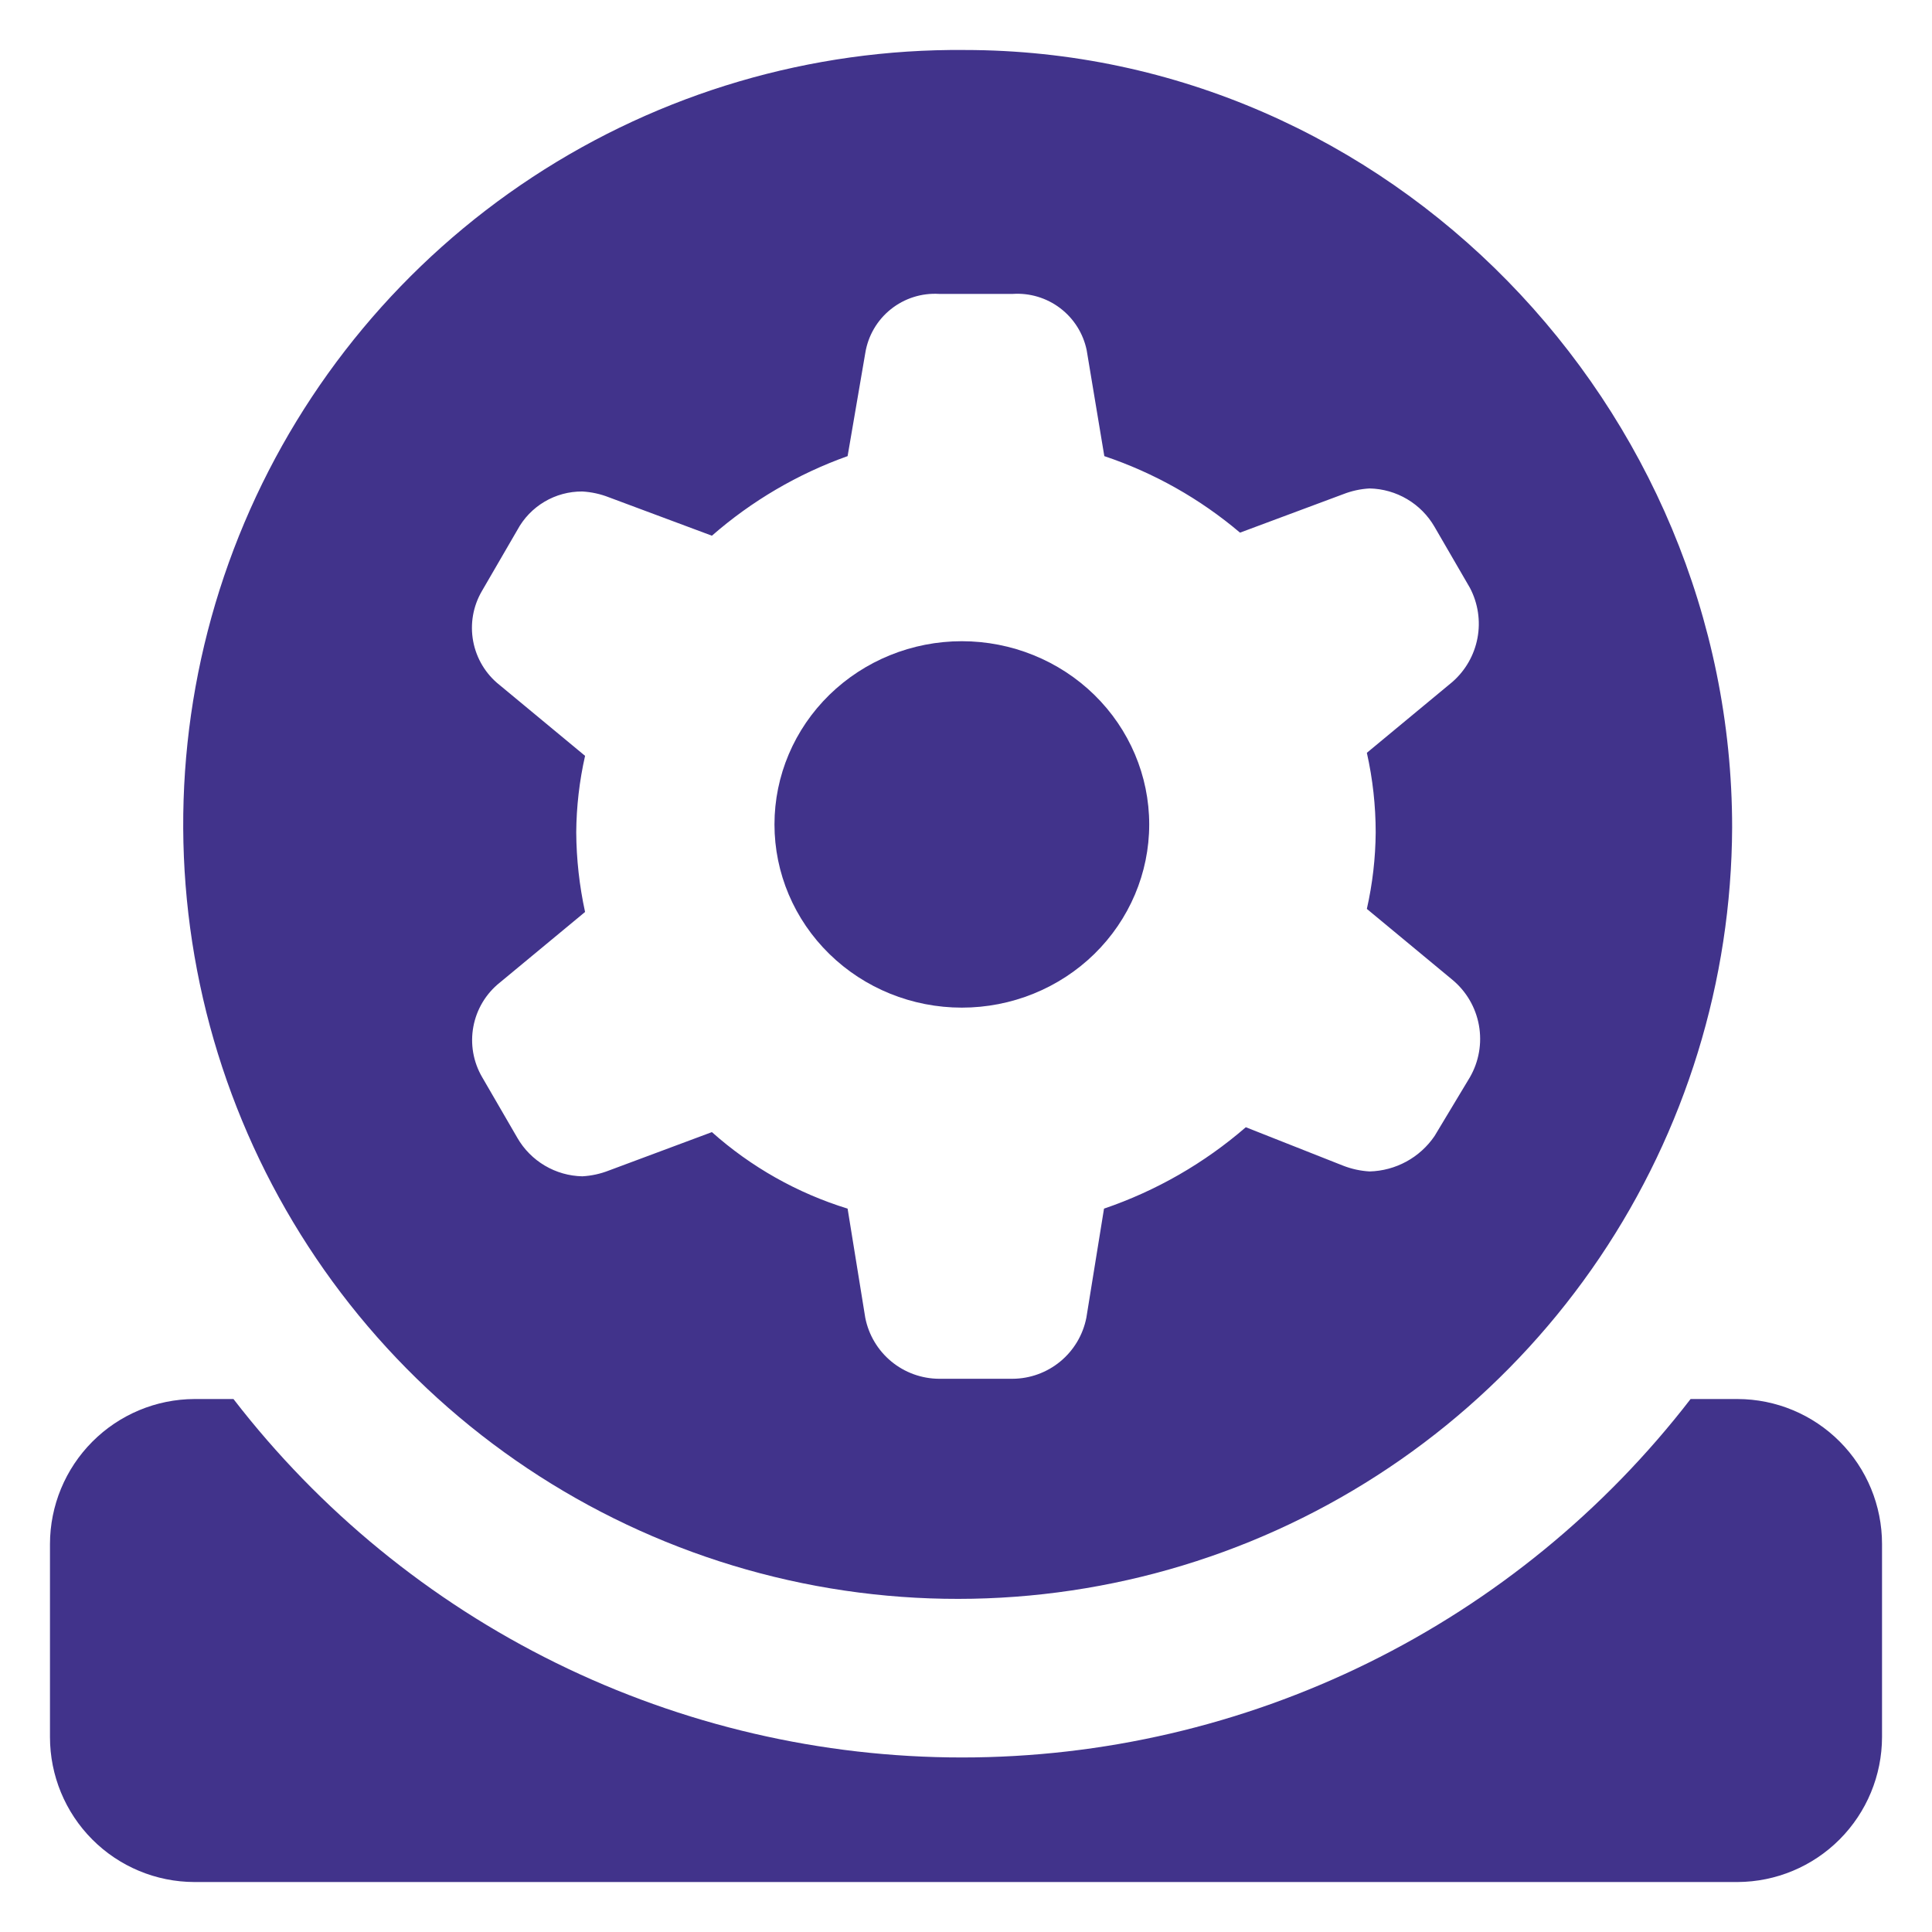 <svg xmlns="http://www.w3.org/2000/svg" width="89" height="89" viewBox="0 0 89 89" fill="none"><path fill-rule="evenodd" clip-rule="evenodd" d="M35.677 37.978C35.677 40.216 36.586 42.363 38.205 43.946C39.824 45.529 42.019 46.418 44.308 46.418C46.597 46.418 48.793 45.529 50.412 43.946C52.03 42.363 52.94 40.216 52.94 37.978C52.94 35.74 52.03 33.593 50.412 32.01C48.793 30.428 46.597 29.538 44.308 29.538C42.019 29.538 39.824 30.428 38.205 32.01C36.586 33.593 35.677 35.74 35.677 37.978Z" fill="#41338B"></path><path fill-rule="evenodd" clip-rule="evenodd" d="M44.425 2.303C37.362 2.242 30.44 4.278 24.535 8.155C18.631 12.032 14.01 17.574 11.258 24.079C8.507 30.584 7.748 37.76 9.078 44.697C10.408 51.634 13.768 58.02 18.73 63.045C23.693 68.071 30.036 71.511 36.956 72.929C43.876 74.346 51.06 73.678 57.6 71.009C64.139 68.339 69.739 63.789 73.69 57.934C77.641 52.079 79.765 45.183 79.793 38.12C79.793 18.75 64.005 2.303 44.425 2.303ZM67.714 49.623L66.084 52.334C65.75 52.824 65.305 53.227 64.785 53.51C64.265 53.793 63.685 53.949 63.092 53.964C62.673 53.94 62.261 53.85 61.87 53.697L57.39 51.927C55.475 53.586 53.257 54.86 50.858 55.677L50.044 60.706C49.888 61.494 49.465 62.205 48.845 62.717C48.226 63.229 47.448 63.511 46.645 63.515H43.26C42.456 63.511 41.678 63.229 41.059 62.717C40.439 62.205 40.016 61.494 39.86 60.706L39.046 55.677C36.733 54.964 34.601 53.762 32.795 52.152L28.048 53.922C27.657 54.075 27.244 54.165 26.826 54.188C26.217 54.176 25.622 54.006 25.098 53.696C24.573 53.386 24.138 52.946 23.834 52.419L22.204 49.609C21.798 48.908 21.657 48.085 21.807 47.288C21.956 46.492 22.386 45.775 23.019 45.269L26.952 42.011C26.69 40.806 26.553 39.577 26.545 38.345C26.554 37.158 26.691 35.976 26.952 34.819L23.019 31.56C22.381 31.058 21.948 30.341 21.798 29.543C21.648 28.745 21.792 27.92 22.204 27.22L23.834 24.411C24.125 23.872 24.557 23.423 25.084 23.111C25.611 22.799 26.213 22.637 26.826 22.641C27.244 22.665 27.657 22.755 28.048 22.908L32.795 24.678C34.63 23.074 36.751 21.831 39.046 21.012L39.86 16.264C39.988 15.469 40.406 14.75 41.035 14.247C41.663 13.743 42.456 13.491 43.26 13.539H46.659C47.441 13.489 48.216 13.723 48.84 14.197C49.465 14.672 49.897 15.356 50.058 16.124L50.872 21.012C53.161 21.78 55.282 22.977 57.123 24.537L61.87 22.768C62.261 22.614 62.673 22.524 63.092 22.501C63.701 22.514 64.296 22.683 64.82 22.993C65.345 23.303 65.78 23.743 66.084 24.27L67.714 27.08C68.087 27.789 68.21 28.604 68.062 29.392C67.914 30.18 67.504 30.894 66.899 31.42L62.966 34.679C63.236 35.882 63.372 37.111 63.373 38.345C63.364 39.531 63.227 40.713 62.966 41.87L66.899 45.129C67.544 45.661 67.979 46.404 68.128 47.227C68.277 48.05 68.13 48.899 67.714 49.623Z" fill="#41338B"></path><path fill-rule="evenodd" clip-rule="evenodd" d="M10.741 64.448H8.955C7.19 64.455 5.5 65.162 4.254 66.413C3.007 67.665 2.305 69.359 2.302 71.127V80.019C2.302 81.788 3.002 83.484 4.25 84.737C5.497 85.989 7.189 86.694 8.955 86.698H80.045C81.81 86.69 83.5 85.984 84.746 84.733C85.993 83.481 86.695 81.787 86.698 80.019V71.127C86.698 69.358 85.998 67.661 84.75 66.409C83.503 65.157 81.811 64.452 80.045 64.448H77.879C73.916 69.587 68.831 73.747 63.013 76.61C57.195 79.472 50.799 80.96 44.317 80.96C37.835 80.96 31.44 79.472 25.622 76.61C19.804 73.747 14.718 69.587 10.755 64.448H10.741Z" fill="#41338B"></path></svg>